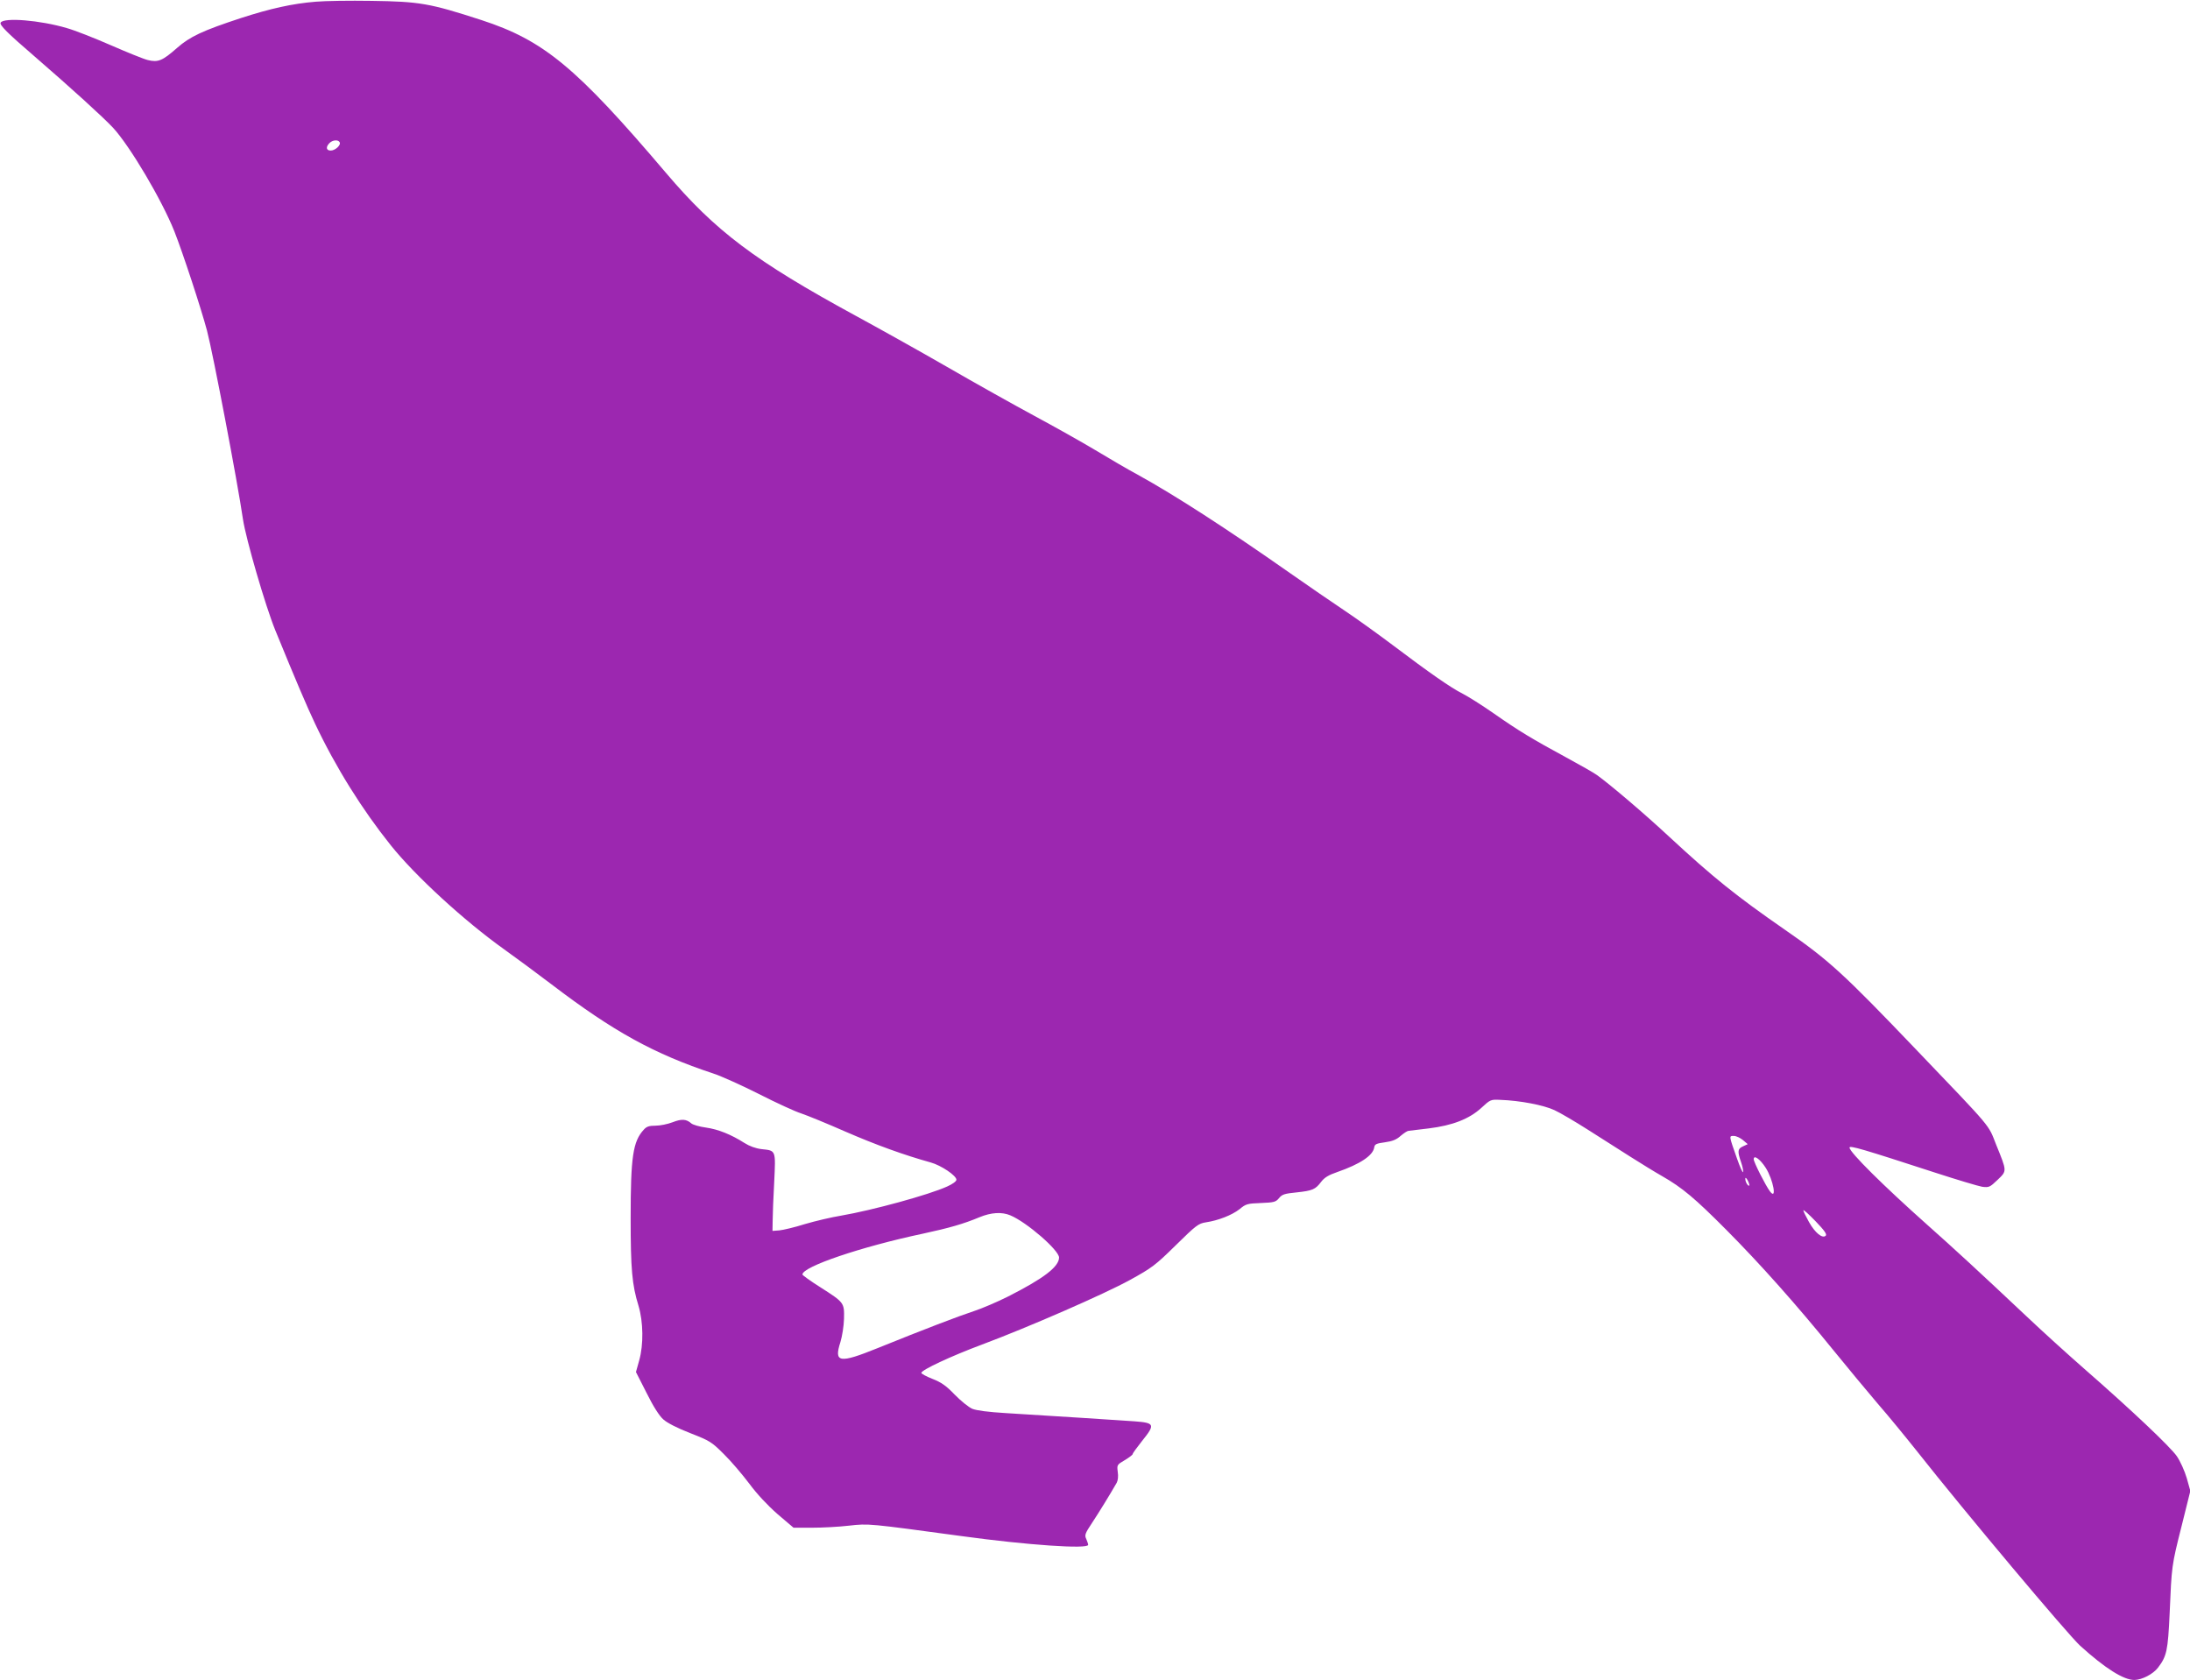 <?xml version="1.0" standalone="no"?>
<!DOCTYPE svg PUBLIC "-//W3C//DTD SVG 20010904//EN"
 "http://www.w3.org/TR/2001/REC-SVG-20010904/DTD/svg10.dtd">
<svg version="1.0" xmlns="http://www.w3.org/2000/svg"
 width="1280pt" height="982pt" viewBox="0 0 1280 982"
 preserveAspectRatio="xMidYMid meet">
<g transform="translate(0,982) scale(0.1,-0.1)"
fill="#9c27b0" stroke="none">
<path d="M1845 9810 c-136 -11 -265 -40 -435 -95 -226 -74 -300 -109 -375
-175 -85 -75 -111 -86 -171 -71 -25 6 -123 46 -217 87 -94 41 -210 87 -257
100 -156 46 -367 63 -386 32 -9 -13 39 -61 196 -196 215 -186 402 -356 461
-419 100 -109 285 -422 358 -605 49 -124 157 -453 191 -581 35 -133 179 -888
210 -1102 17 -114 131 -507 189 -649 120 -294 186 -448 232 -545 121 -256 275
-502 443 -712 144 -180 430 -442 661 -607 66 -47 192 -140 280 -207 361 -275
599 -406 944 -520 46 -15 166 -69 267 -120 100 -51 211 -102 246 -113 36 -12
153 -60 260 -107 177 -77 343 -137 498 -180 61 -17 150 -77 150 -101 0 -9 -22
-25 -53 -39 -107 -49 -436 -139 -622 -171 -55 -9 -149 -31 -210 -49 -60 -19
-128 -35 -150 -37 l-40 -3 1 60 c0 33 4 134 9 225 9 189 11 184 -74 193 -34 4
-70 17 -100 36 -77 49 -153 80 -225 90 -37 5 -75 16 -85 24 -29 26 -57 28
-110 7 -29 -11 -73 -20 -100 -20 -37 0 -52 -5 -68 -23 -64 -69 -77 -160 -77
-517 0 -299 8 -390 46 -513 28 -94 30 -227 4 -319 l-19 -68 62 -122 c39 -79
75 -135 98 -155 22 -20 82 -51 157 -80 115 -45 125 -51 197 -123 42 -41 108
-119 148 -172 46 -62 106 -126 165 -178 l94 -80 108 0 c59 0 157 5 216 12 116
13 112 13 658 -61 387 -53 740 -77 740 -51 0 5 -5 20 -11 34 -11 22 -7 33 33
93 39 59 105 166 145 236 7 13 10 38 6 63 -5 41 -5 42 41 69 25 15 46 31 46
35 0 5 25 39 55 77 78 97 75 106 -45 115 -98 7 -474 31 -752 48 -101 6 -170
15 -195 25 -21 9 -67 46 -103 83 -51 53 -79 72 -130 92 -36 14 -65 30 -65 35
0 17 176 99 353 165 273 102 717 296 866 378 129 71 149 86 268 203 119 117
132 127 176 134 73 11 152 42 197 77 37 31 46 33 125 36 77 3 87 6 106 29 18
22 33 26 102 33 93 10 110 17 144 62 19 25 44 40 94 57 135 47 209 97 216 144
3 19 12 23 63 30 44 6 68 16 92 38 19 16 39 29 46 29 7 1 59 7 117 14 139 17
237 55 308 120 52 48 55 50 110 47 117 -4 255 -31 317 -60 33 -15 121 -67 195
-114 74 -47 187 -119 250 -159 63 -40 146 -91 185 -113 117 -67 191 -129 375
-314 199 -200 413 -441 627 -705 81 -100 197 -239 258 -311 62 -71 165 -197
231 -280 281 -356 880 -1069 952 -1135 147 -133 254 -200 317 -200 45 1 109
34 138 72 51 67 58 99 68 317 12 278 11 277 70 511 l51 205 -21 75 c-12 41
-38 99 -58 128 -38 55 -265 270 -541 511 -89 78 -243 217 -340 309 -277 261
-426 398 -577 532 -256 228 -455 425 -455 452 0 14 78 -9 499 -146 129 -42
253 -79 276 -83 40 -5 45 -3 90 40 56 54 56 48 -8 206 -48 121 -15 83 -463
551 -433 453 -514 527 -774 707 -284 197 -417 304 -675 543 -145 135 -337 298
-419 358 -17 13 -98 59 -181 104 -199 108 -276 154 -426 259 -69 48 -150 99
-180 114 -68 34 -194 122 -402 279 -89 67 -218 160 -287 206 -69 46 -213 145
-320 220 -372 261 -674 456 -890 575 -58 31 -170 97 -250 145 -80 48 -239 137
-354 199 -115 62 -344 190 -510 286 -165 95 -407 230 -536 300 -586 319 -818
493 -1108 835 -526 619 -714 774 -1079 893 -302 98 -360 108 -643 112 -124 2
-270 0 -325 -5z m140 -821 c10 -16 -25 -49 -52 -49 -27 0 -30 21 -7 44 18 18
50 21 59 5z m8202 -5833 l28 -24 -28 -13 c-31 -14 -33 -28 -11 -92 9 -26 14
-52 12 -58 -2 -7 -18 28 -35 77 -49 139 -48 134 -19 134 14 0 37 -11 53 -24z
m133 -162 c45 -71 67 -194 25 -138 -25 33 -95 171 -95 188 0 28 38 0 70 -50z
m-96 -104 c-7 -6 -24 22 -23 40 0 9 6 5 14 -10 7 -14 11 -27 9 -30z m447 -293
c-19 -19 -63 17 -98 80 -18 32 -33 63 -33 68 1 6 32 -23 71 -63 53 -55 68 -77
60 -85z m-4766 119 c96 -40 285 -204 285 -247 -1 -54 -90 -122 -299 -228 -64
-32 -153 -70 -199 -85 -86 -28 -293 -107 -562 -216 -225 -91 -257 -86 -218 35
10 33 20 94 21 136 2 94 2 95 -139 185 -57 36 -104 70 -104 74 0 46 342 162
705 239 153 33 237 57 330 96 68 28 130 32 180 11z"/>
</g>
</svg>

